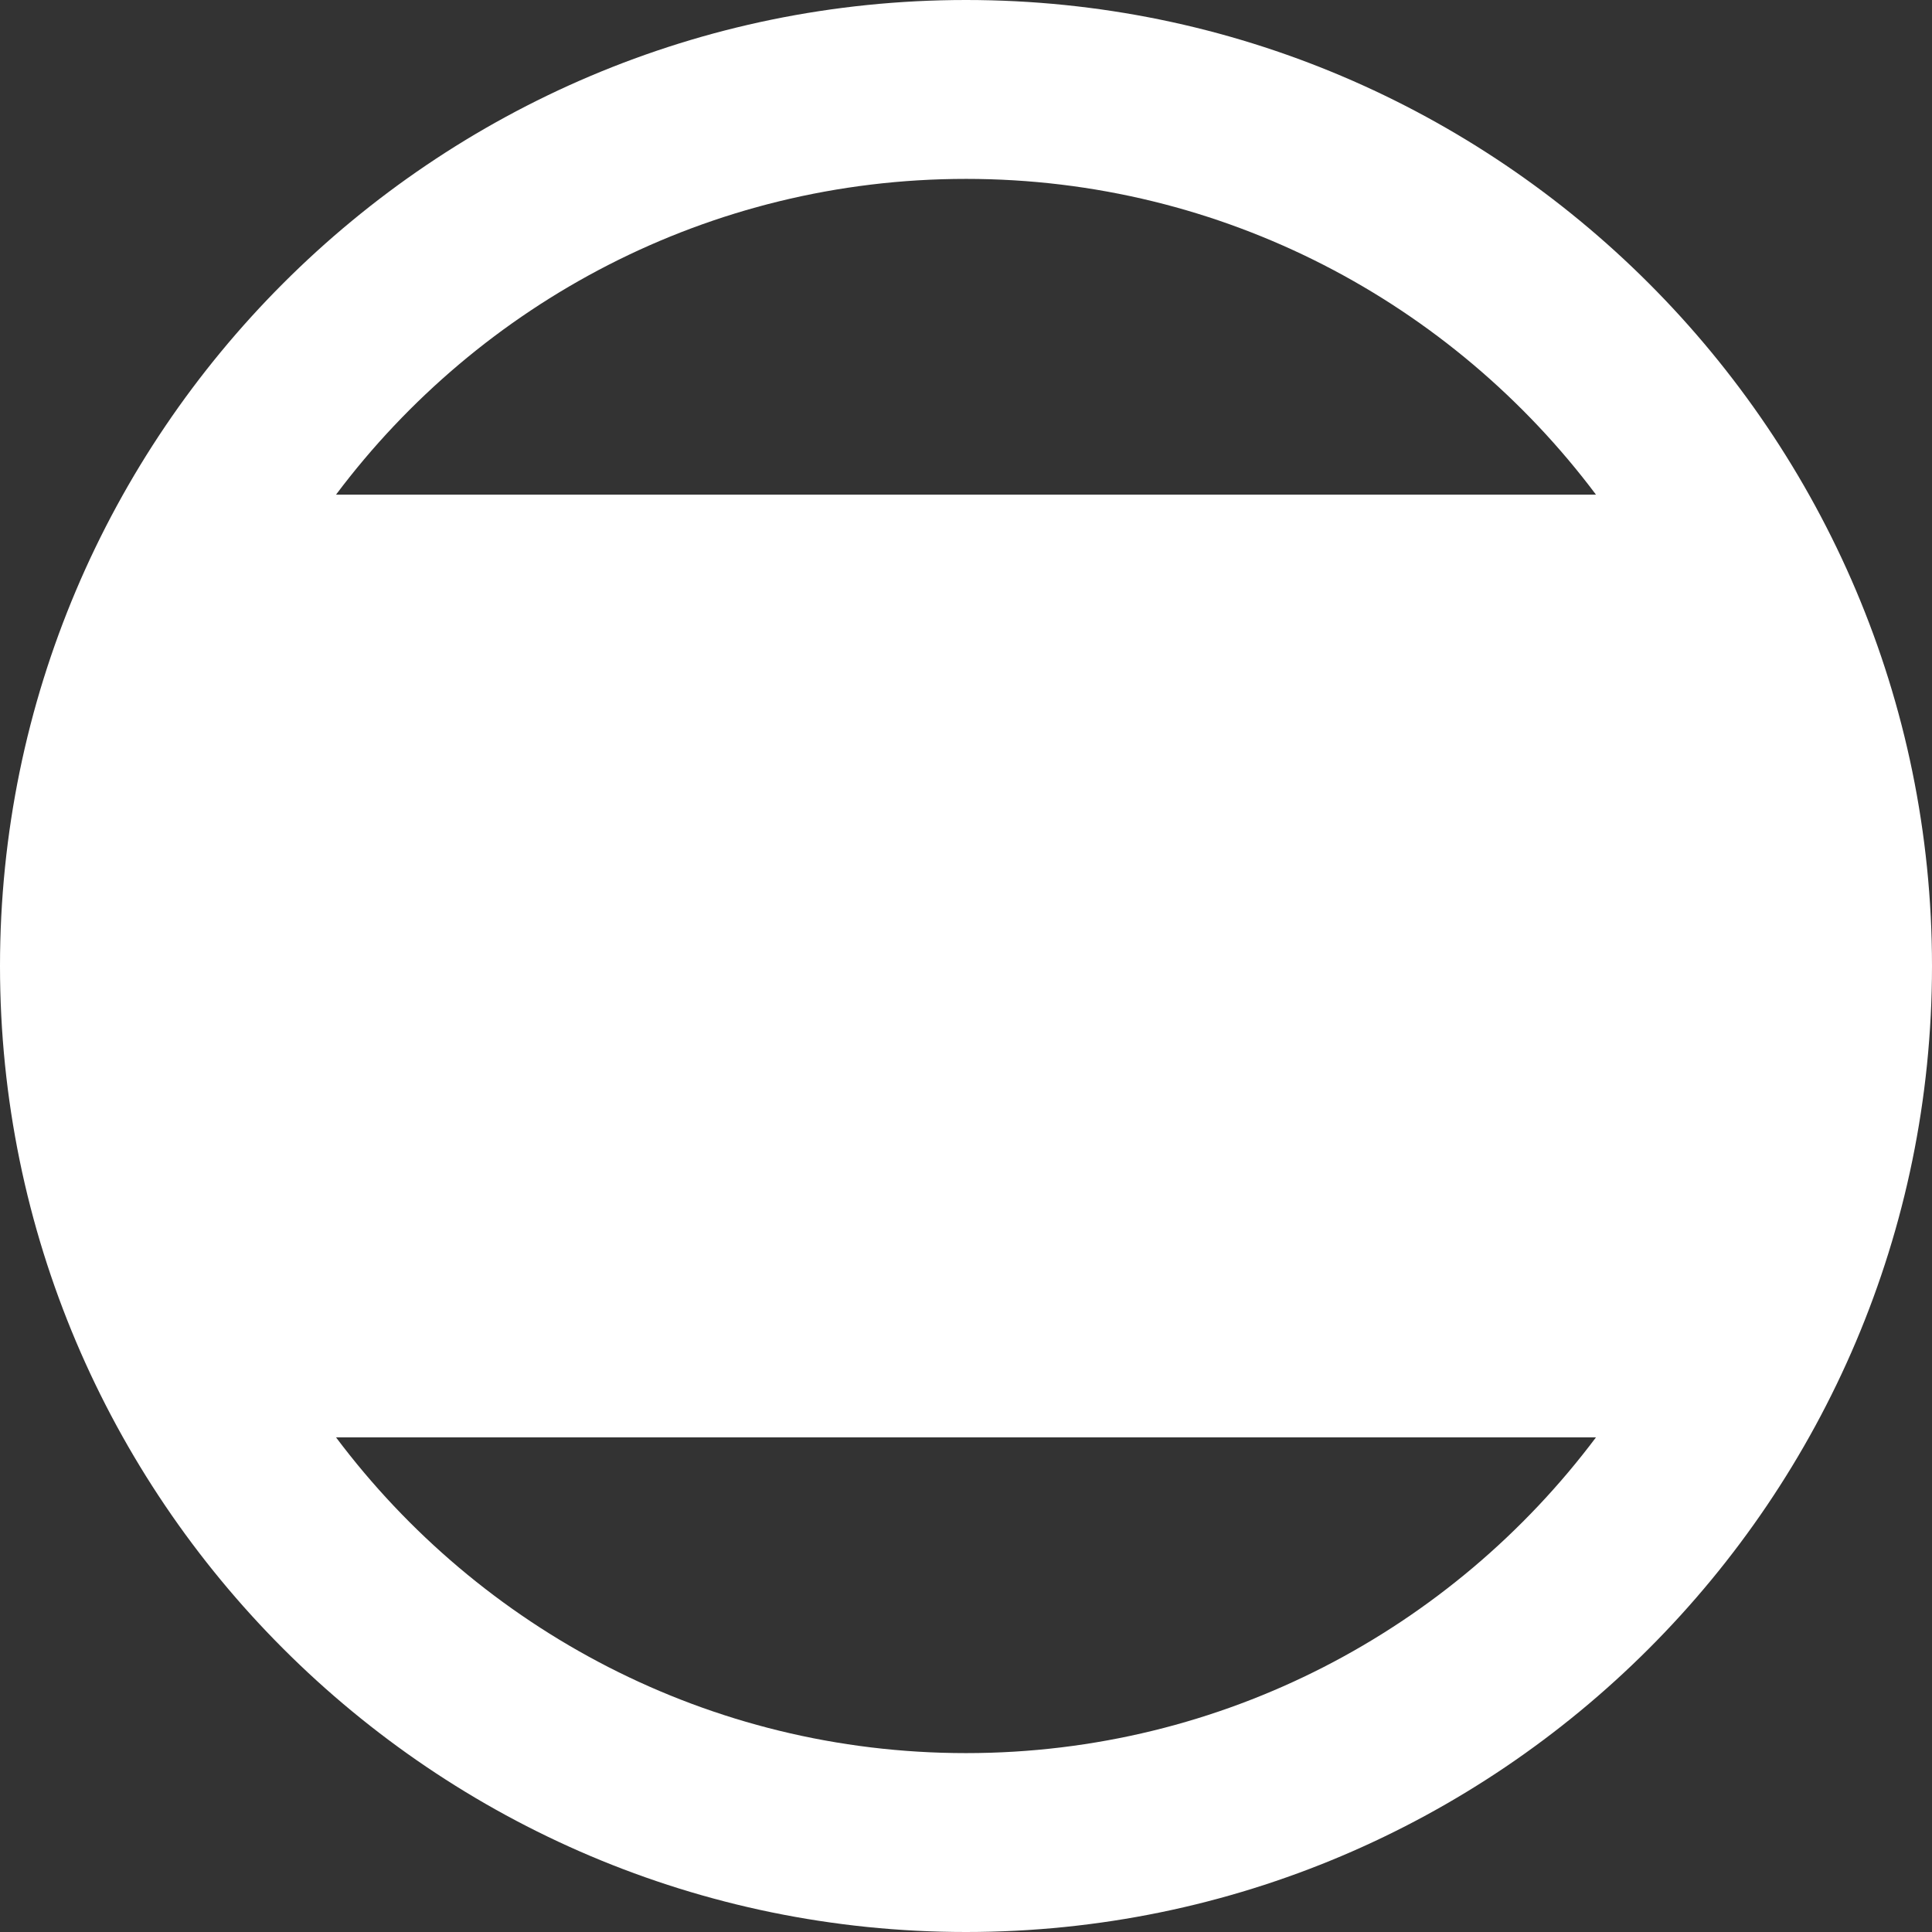 <?xml version="1.0" encoding="UTF-8"?><svg id="uuid-59559ab6-f3e3-4cf0-8dbb-6bb393d28392" xmlns="http://www.w3.org/2000/svg" viewBox="0 0 108 108"><rect x="0" y="0" width="108" height="108" fill="#333333" stroke="none"/><g id="uuid-2e807d11-bce9-433b-acbc-bedb66e32109"><path d="M54,0C24.224,0,0,24.225,0,54s24.224,54,54,54,54-24.225,54-54S83.776,0,54,0ZM54,10c14.388,0,27.184,6.942,35.217,17.652H18.783c8.033-10.71,20.829-17.652,35.217-17.652ZM54,98c-14.388,0-27.184-6.942-35.217-17.652h70.434c-8.033,10.71-20.829,17.652-35.217,17.652Z" fill="#fff"/></g></svg>
